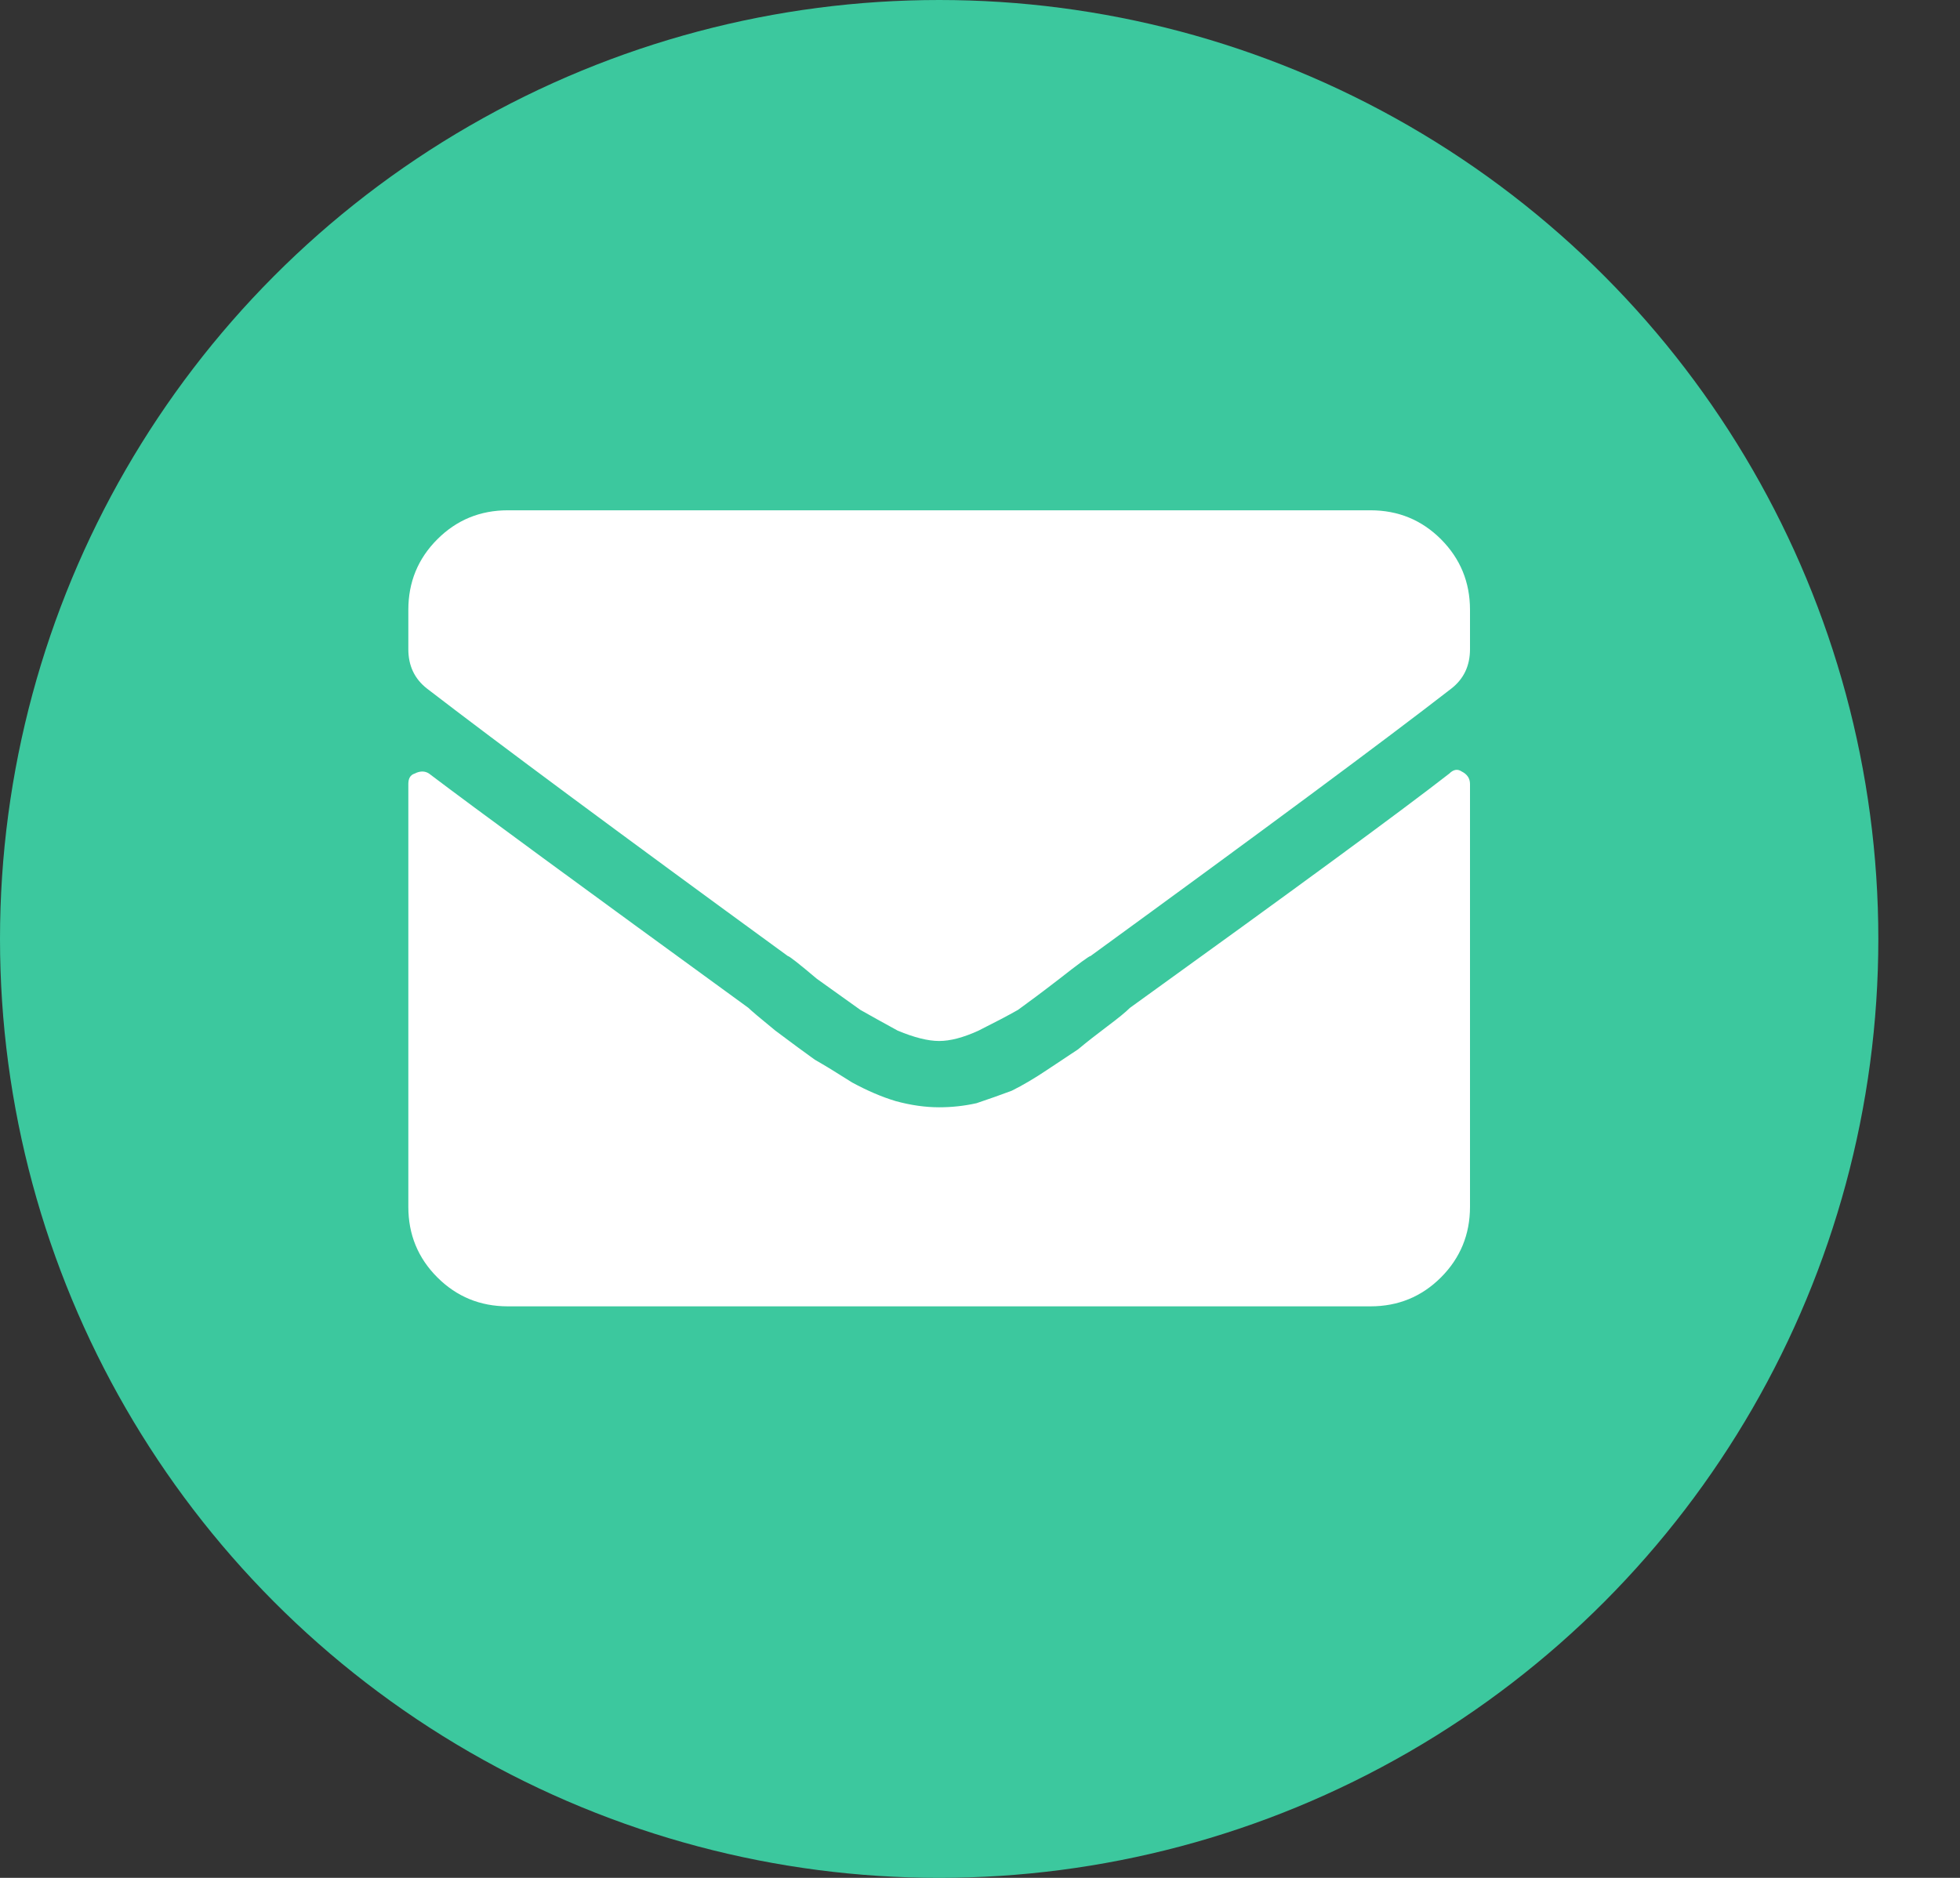<svg width="24" height="23" viewBox="0 0 24 23" fill="none" xmlns="http://www.w3.org/2000/svg">
<rect x="0" y="0" width="24" height="23" fill="#333333" stroke="none"/>
<circle cx="11.5" cy="11.5" r="11.5" fill="#3CC89E"/>
<path d="M17.746 9.475C17.797 9.424 17.848 9.415 17.898 9.449C17.966 9.483 18 9.534 18 9.602V14.781C18 15.12 17.881 15.408 17.645 15.645C17.408 15.882 17.12 16 16.781 16H6.219C5.88 16 5.592 15.882 5.355 15.645C5.118 15.408 5 15.12 5 14.781V9.602C5 9.534 5.025 9.492 5.076 9.475C5.144 9.441 5.203 9.441 5.254 9.475C5.812 9.898 7.116 10.854 9.164 12.344C9.198 12.378 9.308 12.471 9.494 12.623C9.697 12.775 9.858 12.894 9.977 12.979C10.095 13.046 10.247 13.139 10.434 13.258C10.62 13.359 10.797 13.435 10.967 13.486C11.153 13.537 11.331 13.562 11.5 13.562C11.652 13.562 11.805 13.546 11.957 13.512C12.109 13.461 12.253 13.41 12.389 13.359C12.524 13.292 12.668 13.207 12.82 13.105C12.973 13.004 13.1 12.919 13.201 12.852C13.303 12.767 13.421 12.674 13.557 12.572C13.692 12.471 13.785 12.395 13.836 12.344C15.833 10.905 17.137 9.949 17.746 9.475ZM11.5 12.75C11.365 12.75 11.195 12.708 10.992 12.623C10.806 12.521 10.654 12.437 10.535 12.369C10.417 12.284 10.239 12.158 10.002 11.988C9.782 11.802 9.663 11.709 9.646 11.709C7.581 10.203 6.109 9.111 5.229 8.434C5.076 8.315 5 8.154 5 7.951V7.469C5 7.13 5.118 6.842 5.355 6.605C5.592 6.368 5.88 6.25 6.219 6.25H16.781C17.12 6.25 17.408 6.368 17.645 6.605C17.881 6.842 18 7.13 18 7.469V7.951C18 8.154 17.924 8.315 17.771 8.434C16.942 9.077 15.469 10.169 13.354 11.709C13.337 11.709 13.21 11.802 12.973 11.988C12.753 12.158 12.583 12.284 12.465 12.369C12.346 12.437 12.185 12.521 11.982 12.623C11.796 12.708 11.635 12.75 11.5 12.75Z" fill="white"/>
</svg>

